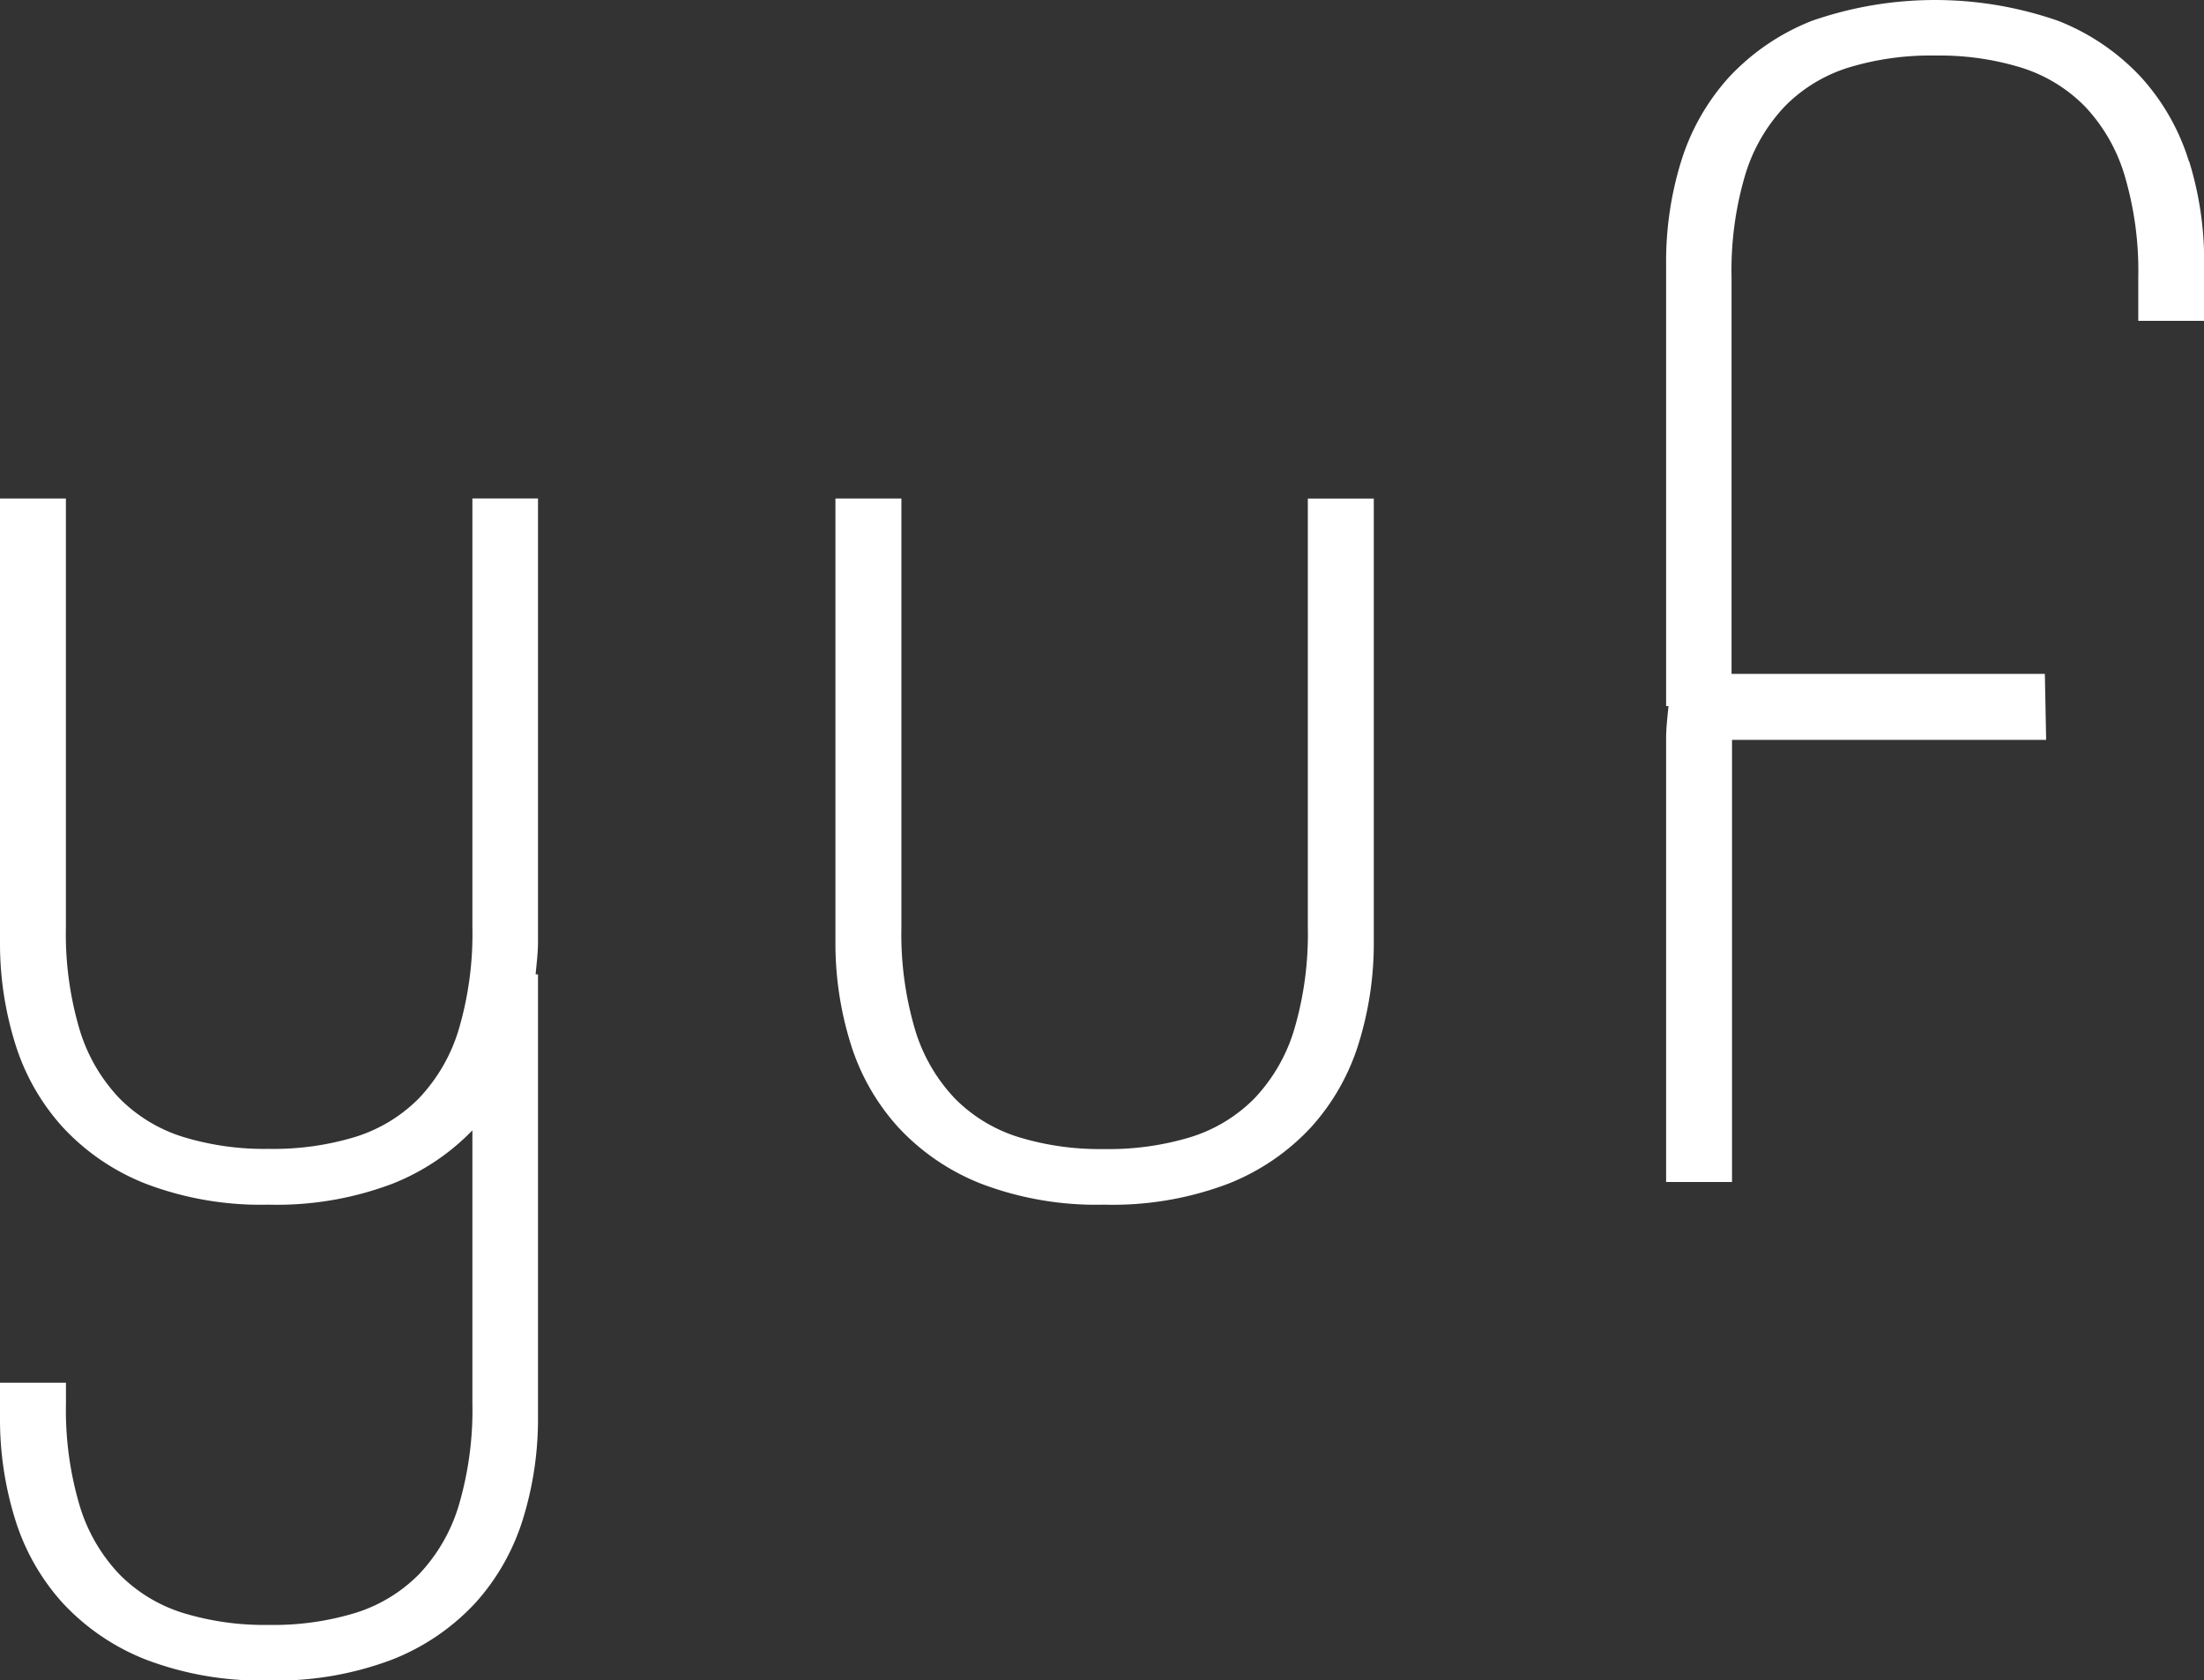 <svg id="グループ_128" data-name="グループ 128" xmlns="http://www.w3.org/2000/svg" xmlns:xlink="http://www.w3.org/1999/xlink" width="37.087" height="28.282" viewBox="0 0 37.087 28.282">
  <rect x="0" y="0" width="37.087" height="28.282" fill="#333333" stroke="none"/>
  <defs>
    <clipPath id="clip-path">
      <rect id="長方形_444" data-name="長方形 444" width="37.087" height="28.282" fill="#fff"/>
    </clipPath>
  </defs>
  <g id="グループ_126" data-name="グループ 126" transform="translate(0 0)" clip-path="url(#clip-path)">
    <path id="パス_362" data-name="パス 362" d="M53.453,2.718a3.749,3.749,0,0,0-.8-1.412,3.8,3.8,0,0,0-1.4-.955,6.3,6.3,0,0,0-4.146,0,3.807,3.807,0,0,0-1.4.955,3.764,3.764,0,0,0-.8,1.412,5.689,5.689,0,0,0-.252,1.706v7.46h.04c-.017.181-.04.361-.04.549v7.46h1.109V12.452H51.05l-.022-1.11H45.756V4.668a5.659,5.659,0,0,1,.229-1.722,2.894,2.894,0,0,1,.669-1.158,2.577,2.577,0,0,1,1.078-.653,4.726,4.726,0,0,1,1.453-.2,4.667,4.667,0,0,1,1.436.2,2.577,2.577,0,0,1,1.078.653,2.886,2.886,0,0,1,.669,1.158A5.638,5.638,0,0,1,52.6,4.668V5.4h1.109V4.423a5.689,5.689,0,0,0-.252-1.706" transform="translate(-16.619 0)" fill="#fff"/>
    <path id="パス_363" data-name="パス 363" d="M7.949,20.581A5.678,5.678,0,0,1,7.72,22.3a2.886,2.886,0,0,1-.669,1.159,2.584,2.584,0,0,1-1.077.653,4.732,4.732,0,0,1-1.453.2,4.669,4.669,0,0,1-1.436-.2,2.584,2.584,0,0,1-1.077-.653A2.879,2.879,0,0,1,1.338,22.3a5.659,5.659,0,0,1-.229-1.722V13.367H0v7.46a5.665,5.665,0,0,0,.253,1.705,3.73,3.73,0,0,0,.8,1.412,3.792,3.792,0,0,0,1.4.955,5.439,5.439,0,0,0,2.065.352A5.489,5.489,0,0,0,6.6,24.9,3.818,3.818,0,0,0,7.949,24v4.59a5.676,5.676,0,0,1-.229,1.722,2.882,2.882,0,0,1-.669,1.159,2.577,2.577,0,0,1-1.077.653,4.732,4.732,0,0,1-1.453.2,4.669,4.669,0,0,1-1.436-.2,2.577,2.577,0,0,1-1.077-.653,2.875,2.875,0,0,1-.669-1.159A5.656,5.656,0,0,1,1.11,28.59v-.342H0v.587a5.673,5.673,0,0,0,.253,1.706,3.74,3.74,0,0,0,.8,1.412,3.8,3.8,0,0,0,1.4.954,5.439,5.439,0,0,0,2.065.352A5.489,5.489,0,0,0,6.6,32.907a3.8,3.8,0,0,0,1.4-.954,3.757,3.757,0,0,0,.8-1.412,5.692,5.692,0,0,0,.253-1.706v-7.46h-.04c.016-.182.04-.361.04-.549v-7.46H7.949Z" transform="translate(0 -4.976)" fill="#fff"/>
    <path id="パス_364" data-name="パス 364" d="M30.343,20.581a5.678,5.678,0,0,1-.229,1.722,2.886,2.886,0,0,1-.669,1.159,2.584,2.584,0,0,1-1.077.653,4.732,4.732,0,0,1-1.453.2,4.669,4.669,0,0,1-1.436-.2,2.584,2.584,0,0,1-1.077-.653,2.879,2.879,0,0,1-.669-1.159,5.659,5.659,0,0,1-.229-1.722V13.367h-1.11v7.46a5.665,5.665,0,0,0,.253,1.705,3.73,3.73,0,0,0,.8,1.412,3.792,3.792,0,0,0,1.4.955,5.439,5.439,0,0,0,2.065.352A5.489,5.489,0,0,0,29,24.9a3.792,3.792,0,0,0,1.4-.955,3.747,3.747,0,0,0,.8-1.412,5.685,5.685,0,0,0,.253-1.705v-7.46h-1.11Z" transform="translate(-8.336 -4.976)" fill="#fff"/>
  </g>
</svg>
